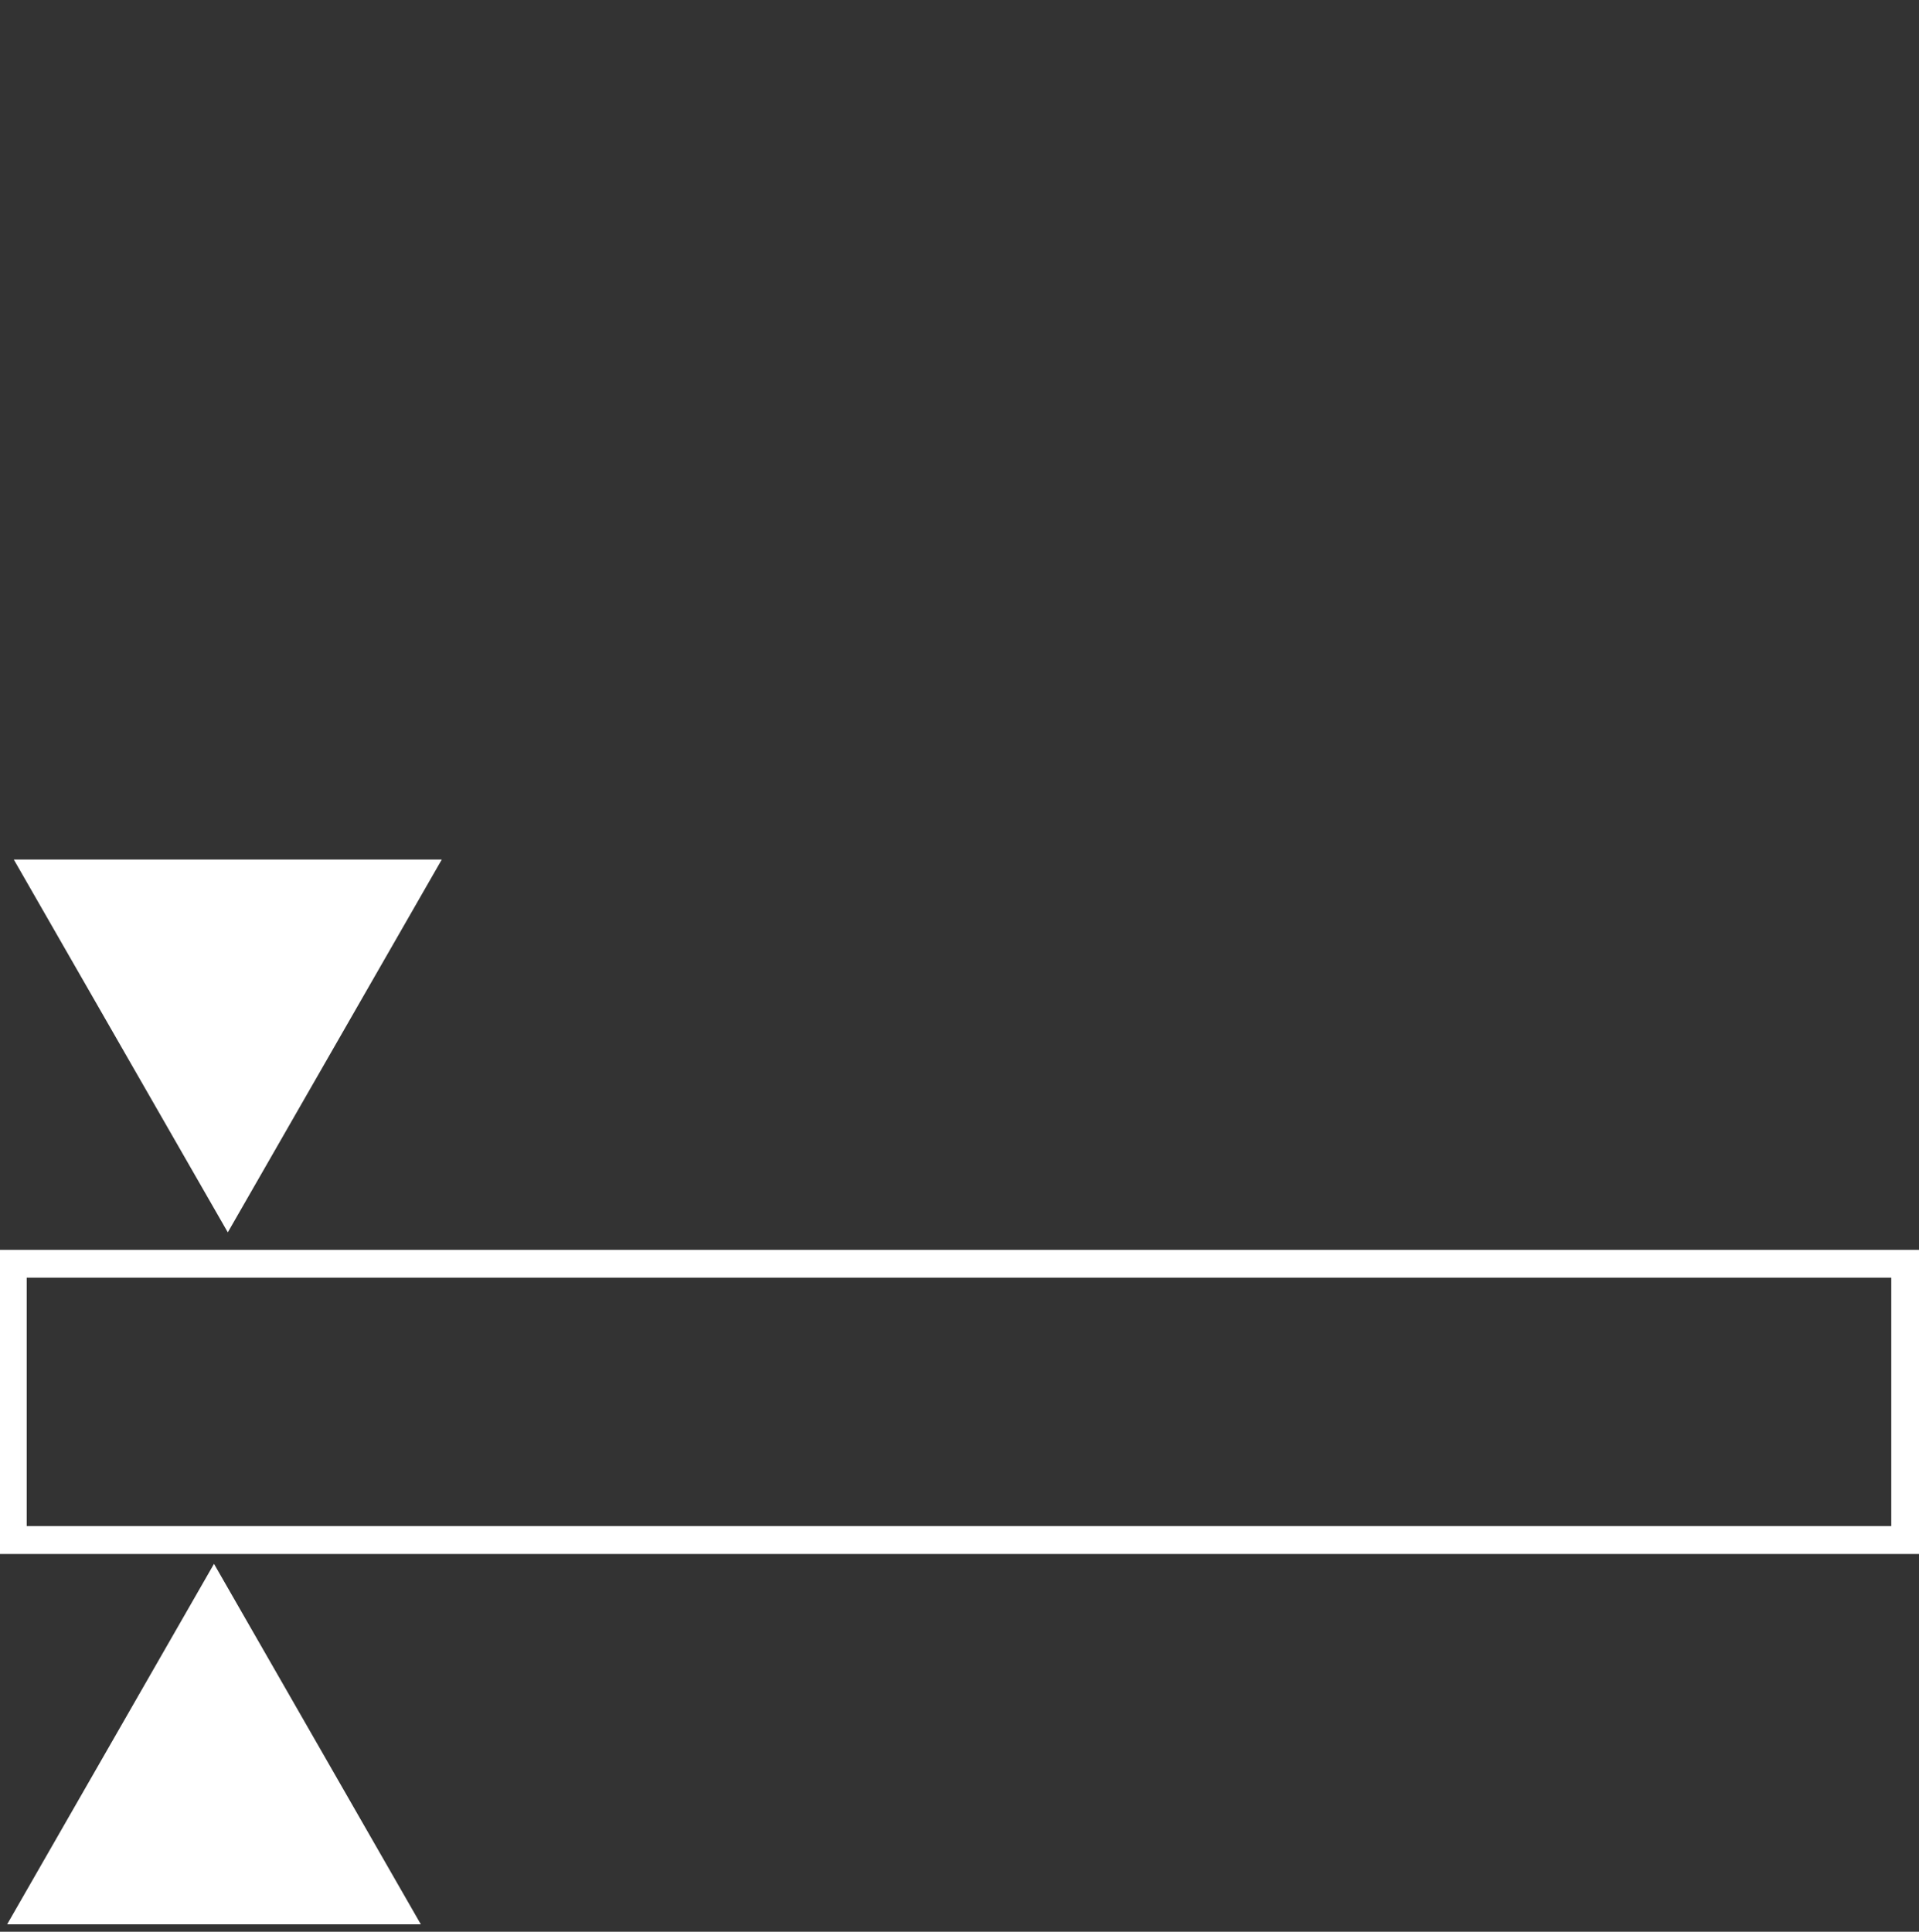 <?xml version="1.0" encoding="UTF-8" standalone="no"?>
<!DOCTYPE svg PUBLIC "-//W3C//DTD SVG 1.1//EN" "http://www.w3.org/Graphics/SVG/1.1/DTD/svg11.dtd">
<svg width="100%" height="100%" viewBox="0 0 150 151" version="1.1" xmlns="http://www.w3.org/2000/svg" xmlns:xlink="http://www.w3.org/1999/xlink" xml:space="preserve" xmlns:serif="http://www.serif.com/" style="fill-rule:evenodd;clip-rule:evenodd;stroke-linejoin:round;stroke-miterlimit:2;">
    <rect x="0" y="0" width="150" height="151" fill="#333333" stroke="none"/>
    <g transform="matrix(1,0,0,1,-550,-2494)">
        <g id="menu-spessori-chiuso" transform="matrix(1,0,0,1.103,550,175.906)">
            <rect x="0" y="2102" width="150" height="136" style="fill:none;"/>
            <clipPath id="_clip1">
                <rect x="0" y="2102" width="150" height="136"/>
            </clipPath>
            <g clip-path="url(#_clip1)">
                <g id="Poligono_2" transform="matrix(1,0,0,0.907,-550,-159.488)">
                    <path d="M566.727,2615.15L583.453,2644.29L550,2644.29L566.727,2615.15ZM700.008,2614.38L700.008,2590.62L549.913,2590.62L549.913,2614.38L700.008,2614.38ZM697.833,2592.79L697.833,2612.2C697.833,2612.2 552.087,2612.2 552.087,2612.2C552.087,2612.2 552.087,2592.79 552.087,2592.79L697.833,2592.79ZM567.806,2589.25L551.079,2560.12L584.532,2560.12L567.806,2589.25Z" style="fill:white;fill-rule:nonzero;"/>
                </g>
            </g>
        </g>
    </g>
</svg>
